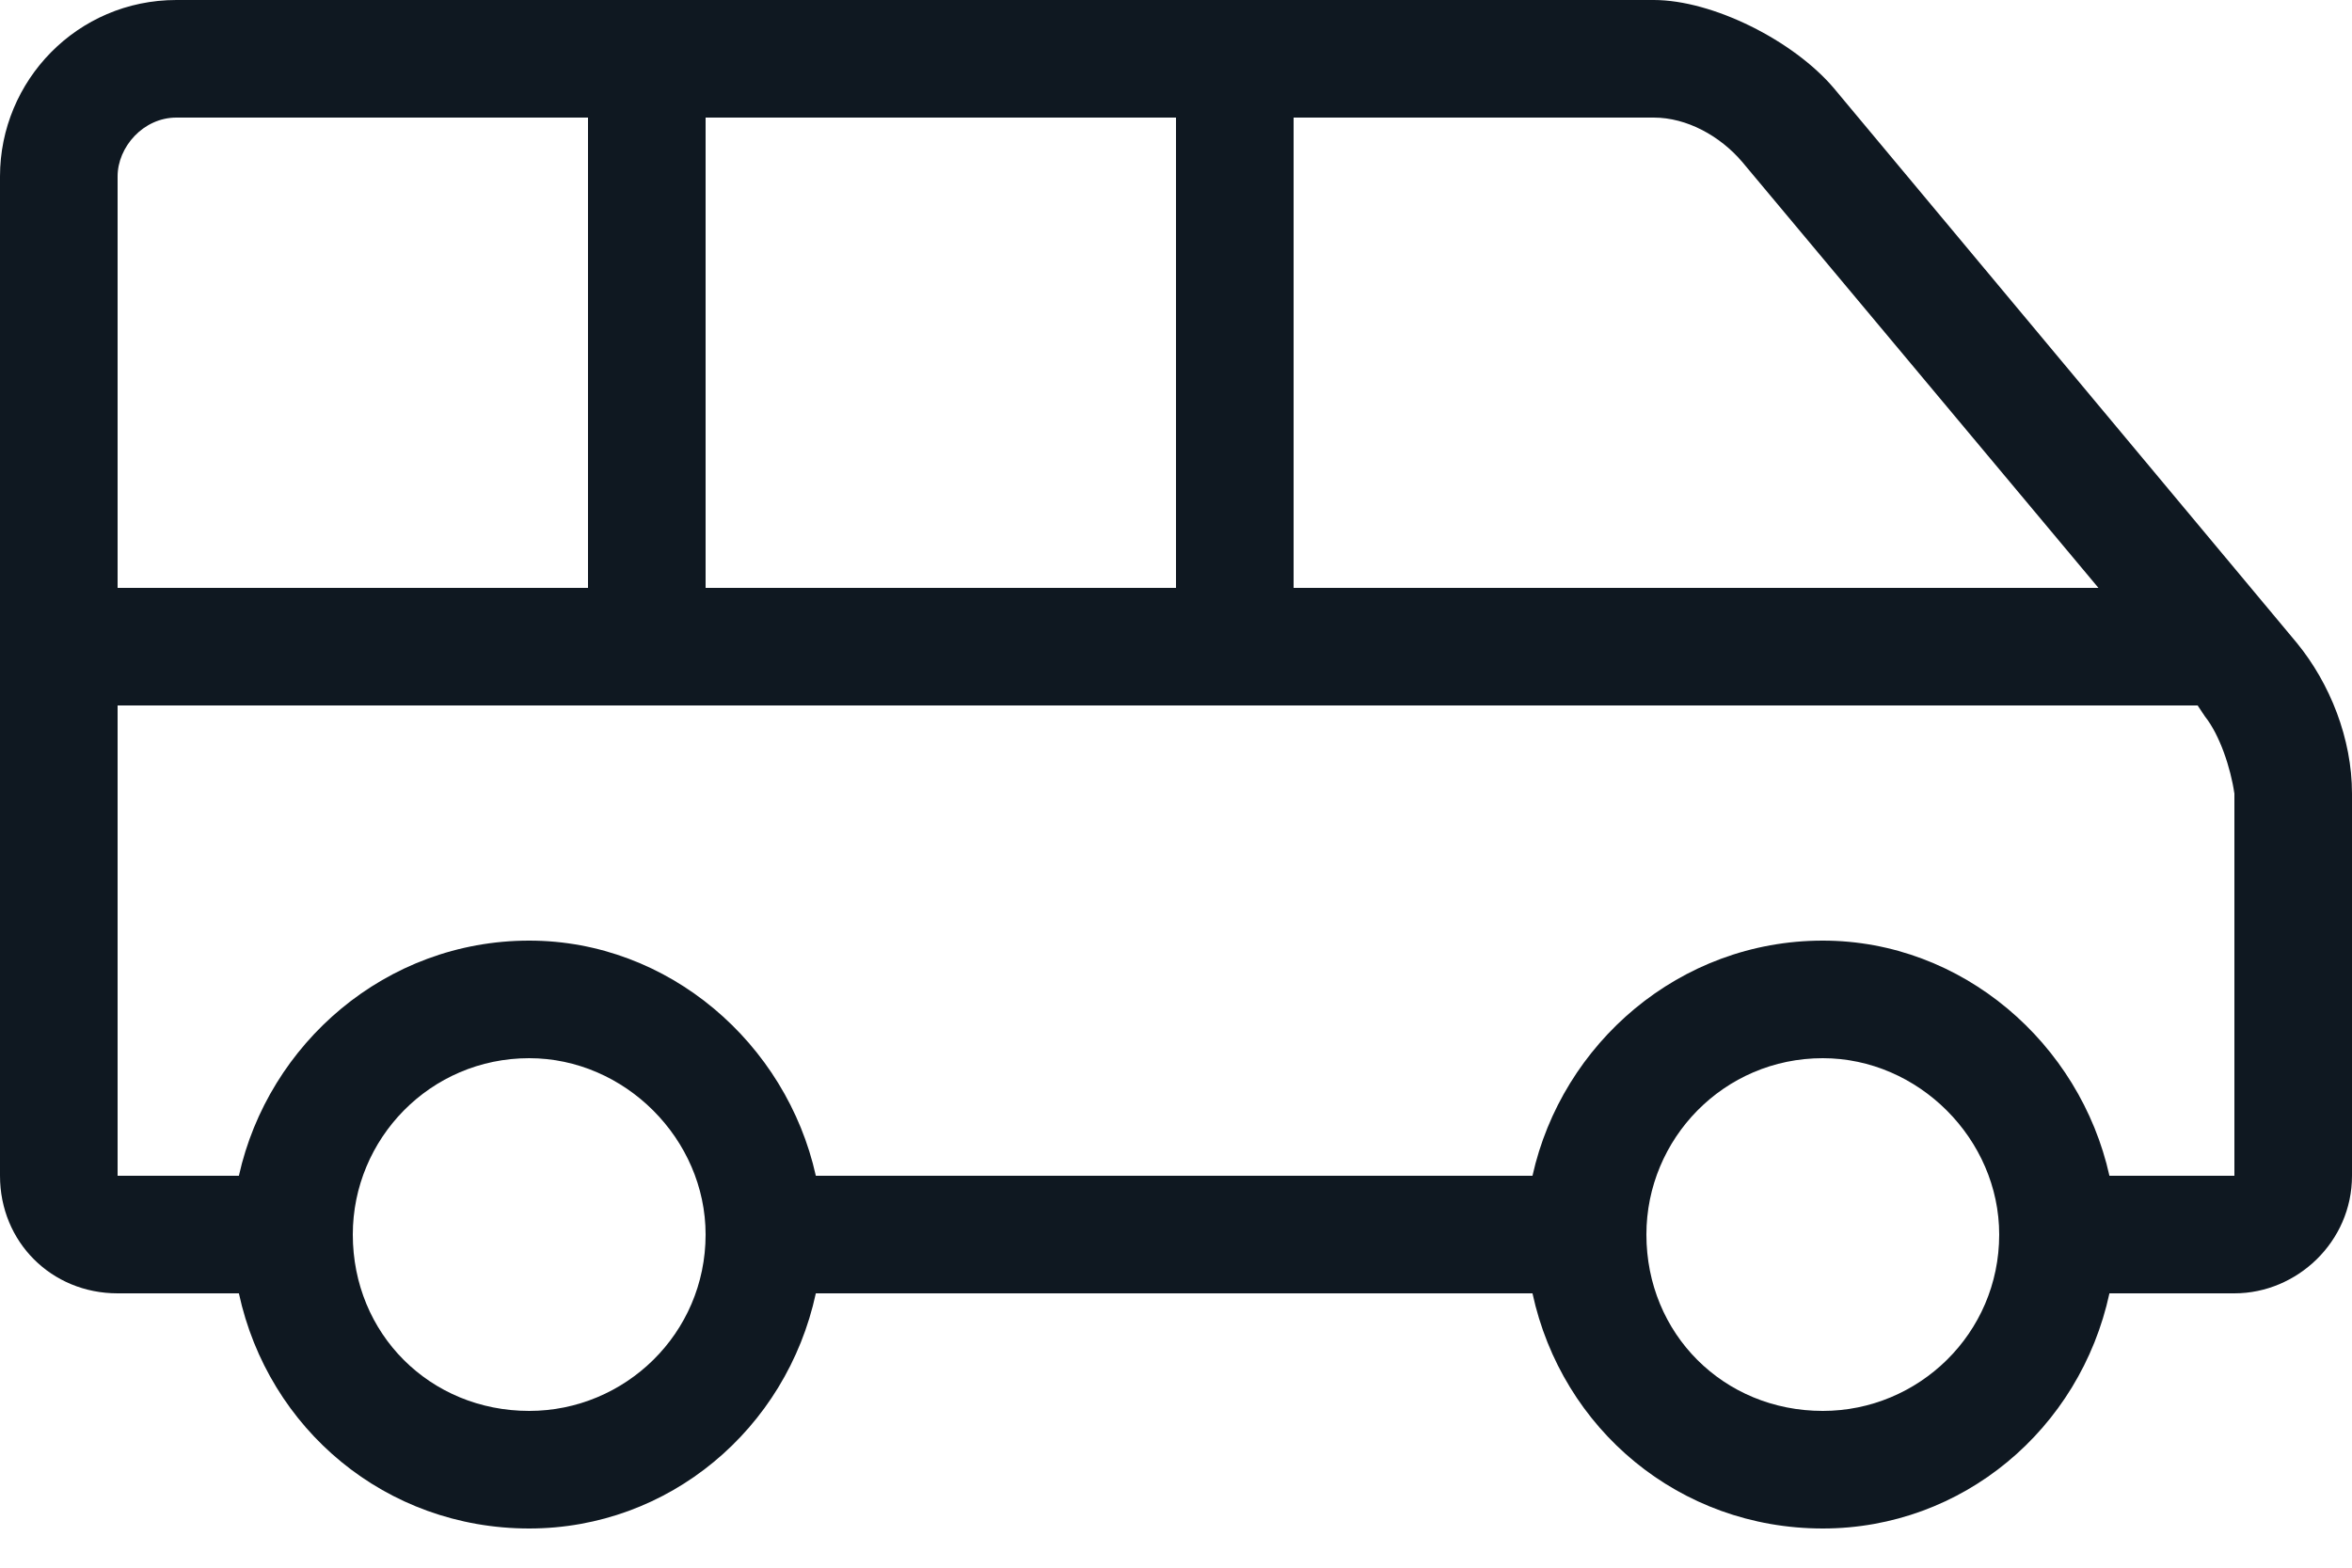 <svg width="30" height="20" viewBox="0 0 30 20" fill="none" xmlns="http://www.w3.org/2000/svg">
<path d="M29.297 8.203L23.391 1.125C22.875 0.516 21.844 0 21.094 0H2.25C0.984 0 0 1.031 0 2.25V15C0 15.844 0.656 16.5 1.5 16.5H3.047C3.422 18.234 4.922 19.5 6.75 19.5C8.531 19.5 10.031 18.234 10.406 16.5H19.547C19.922 18.234 21.422 19.5 23.25 19.5C25.031 19.5 26.531 18.234 26.906 16.5H28.5C29.297 16.5 30 15.844 30 15V10.125C30 9.422 29.719 8.719 29.297 8.203ZM16.5 1.5H21.094C21.516 1.5 21.938 1.734 22.219 2.062L26.766 7.5H16.5V1.5ZM9 1.5H15V7.5H9V1.5ZM1.5 2.25C1.5 1.875 1.828 1.5 2.25 1.5H7.5V7.5H1.5V2.25ZM6.75 18C5.484 18 4.5 17.016 4.5 15.75C4.5 14.531 5.484 13.5 6.75 13.5C7.969 13.5 9 14.531 9 15.75C9 17.016 7.969 18 6.75 18ZM23.25 18C21.984 18 21 17.016 21 15.75C21 14.531 21.984 13.5 23.25 13.5C24.469 13.5 25.5 14.531 25.5 15.75C25.5 17.016 24.469 18 23.25 18ZM28.5 15H26.906C26.531 13.312 25.031 12 23.25 12C21.422 12 19.922 13.312 19.547 15H10.406C10.031 13.312 8.531 12 6.75 12C4.922 12 3.422 13.312 3.047 15H1.5V9H28.031L28.125 9.141C28.312 9.375 28.453 9.797 28.5 10.125V15Z" fill="#0F1821"/>
</svg>
